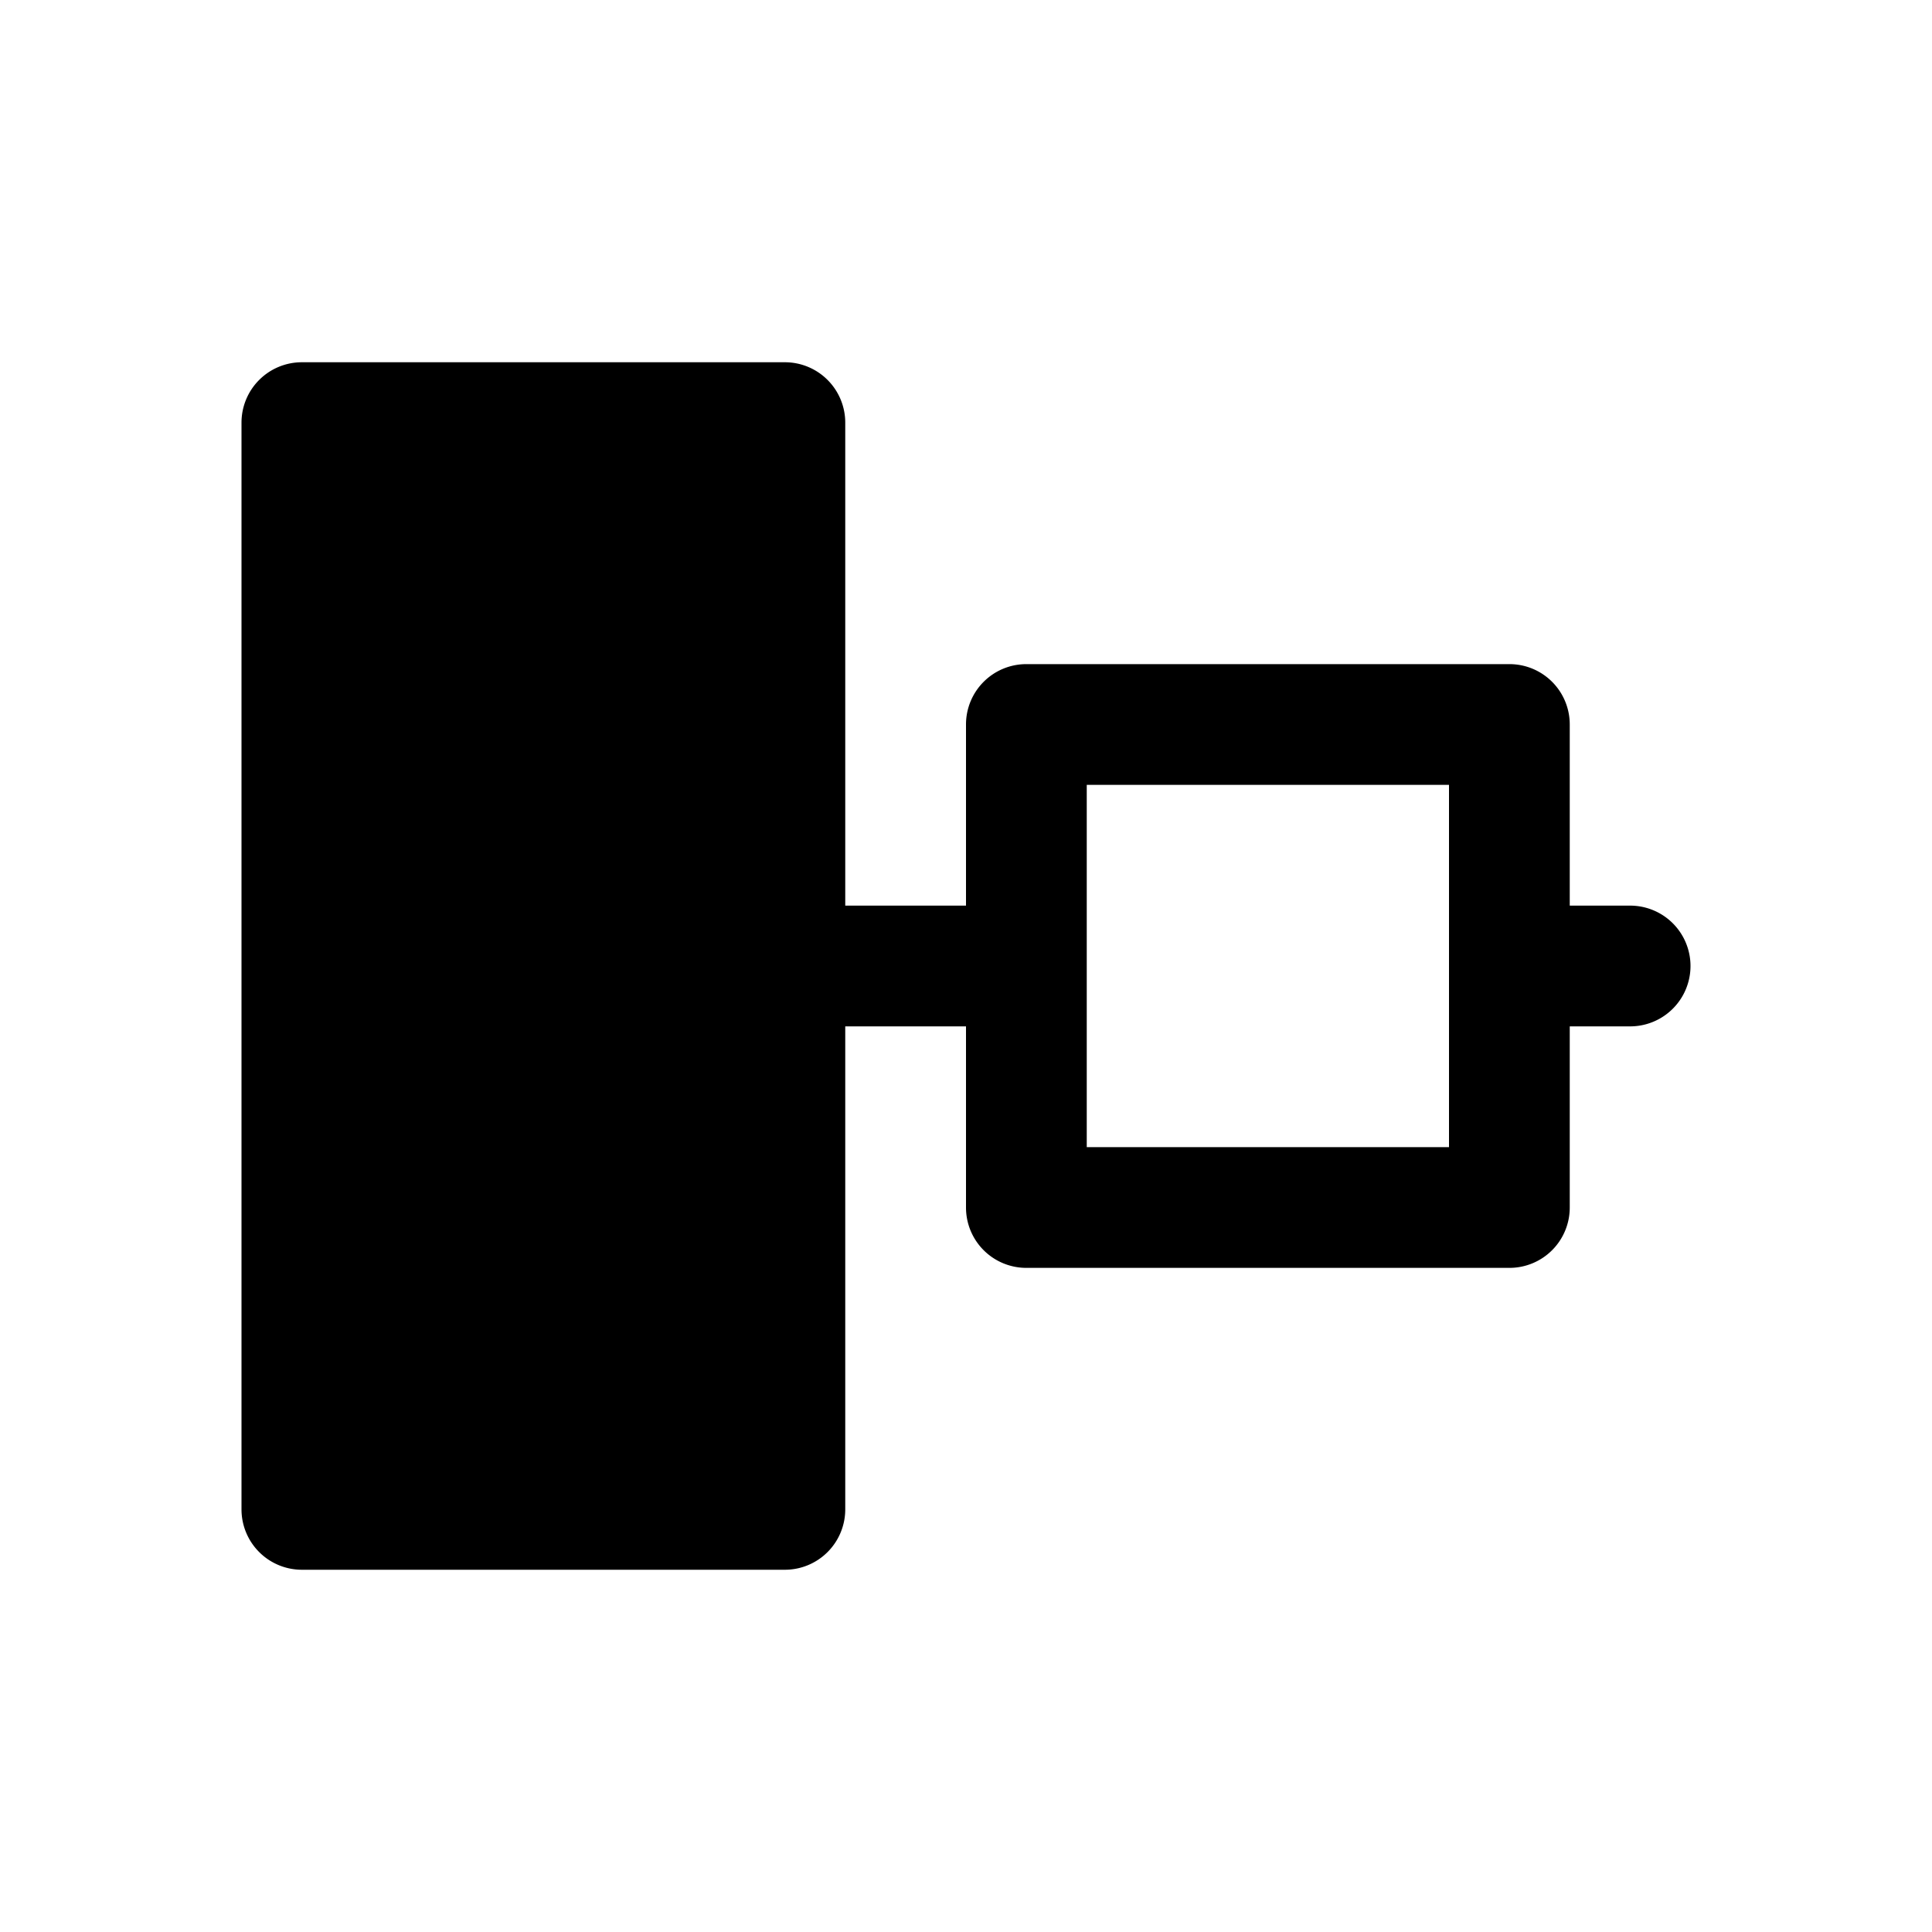 <svg id="glyphicons-basic" xmlns="http://www.w3.org/2000/svg" viewBox="0 0 32 32">
  <path id="align-horizontal" d="M27,15H26V12a.999.999,0,0,0-1-1H17a.999.999,0,0,0-1,1v3H14V7a1,1,0,0,0-1-1H5A1,1,0,0,0,4,7V25a1,1,0,0,0,1,1h8a1,1,0,0,0,1-1V17h2v3a.999.999,0,0,0,1,1h8a.999.999,0,0,0,1-1V17h1a1,1,0,0,0,0-2Zm-3,4H18V13h6Z"/>
</svg>
